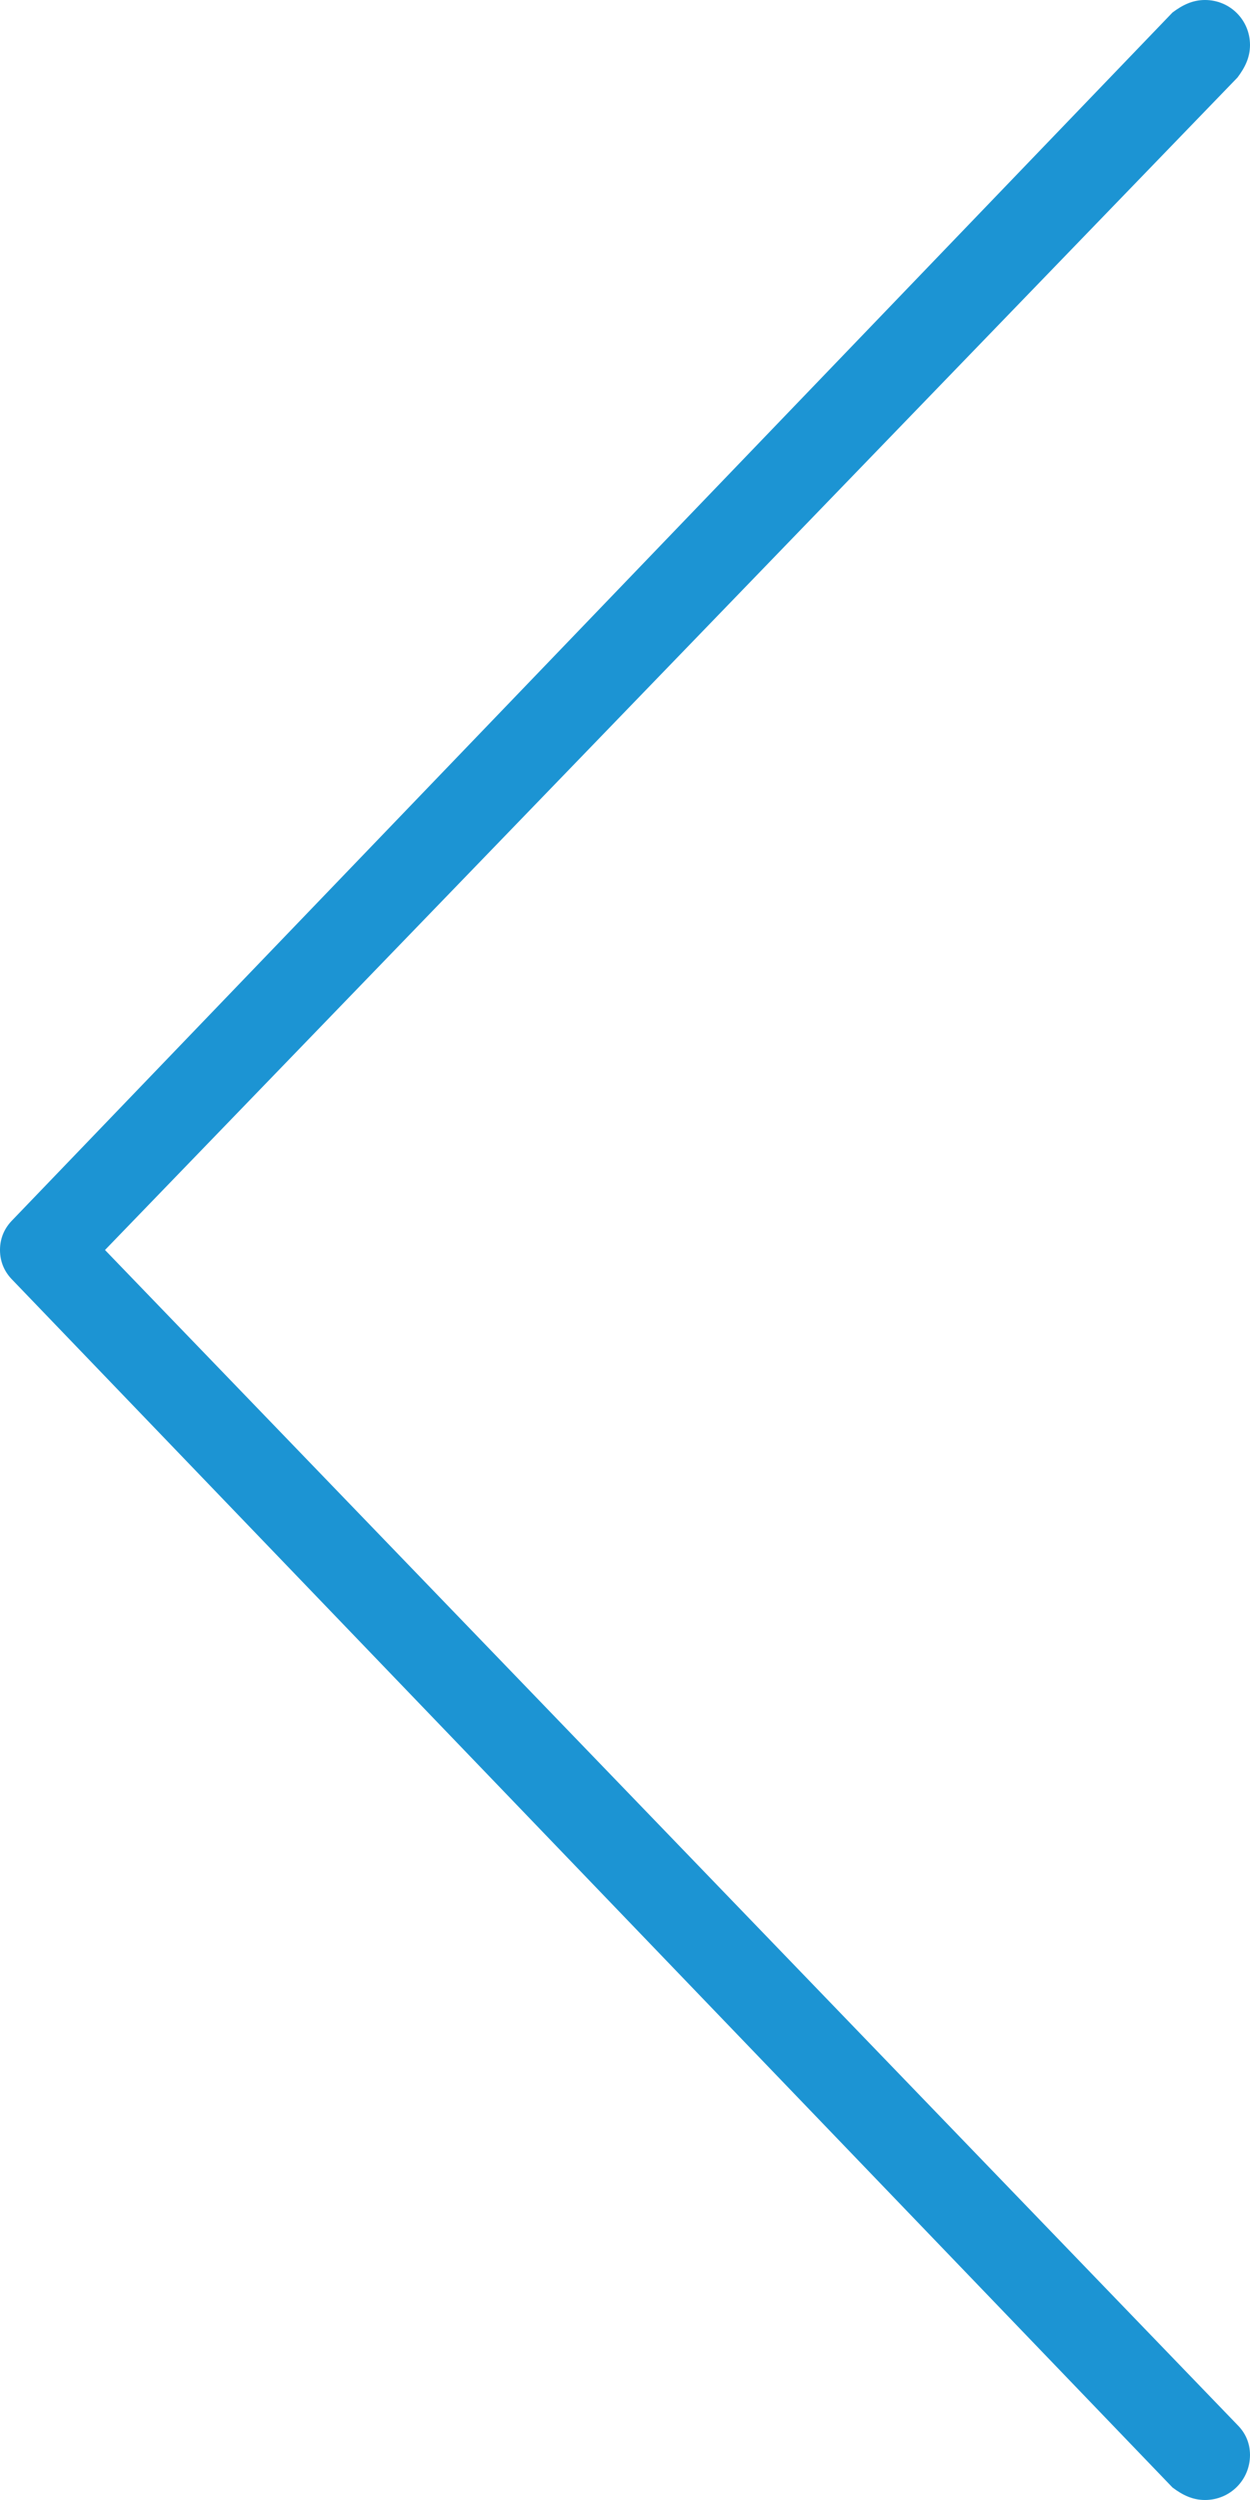 <?xml version="1.0" encoding="utf-8"?>
<!-- Generator: Adobe Illustrator 19.0.1, SVG Export Plug-In . SVG Version: 6.00 Build 0)  -->
<svg version="1.1" id="Layer_1" xmlns="http://www.w3.org/2000/svg" xmlns:xlink="http://www.w3.org/1999/xlink" x="0px" y="0px"
	 viewBox="0 0 50 100" enable-background="new 0 0 50 100" xml:space="preserve" width="25" height="50">
<g>
	<path fill="#1c94d3" d="M46.9,99.5L0.5,51.2C0.2,50.9,0,50.5,0,50c0-0.5,0.2-0.9,0.5-1.2L46.9,0.5C47.3,0.2,47.7,0,48.2,0
		c1,0,1.8,0.8,1.8,1.8c0,0.5-0.2,0.9-0.5,1.3L4.2,50l45.3,47c0.3,0.3,0.5,0.7,0.5,1.2c0,1-0.8,1.8-1.8,1.8
		C47.7,100,47.3,99.8,46.9,99.5z"/>
</g>
<g>
</g>
<g>
</g>
<g>
</g>
<g>
</g>
<g>
</g>
<g>
</g>
</svg>
